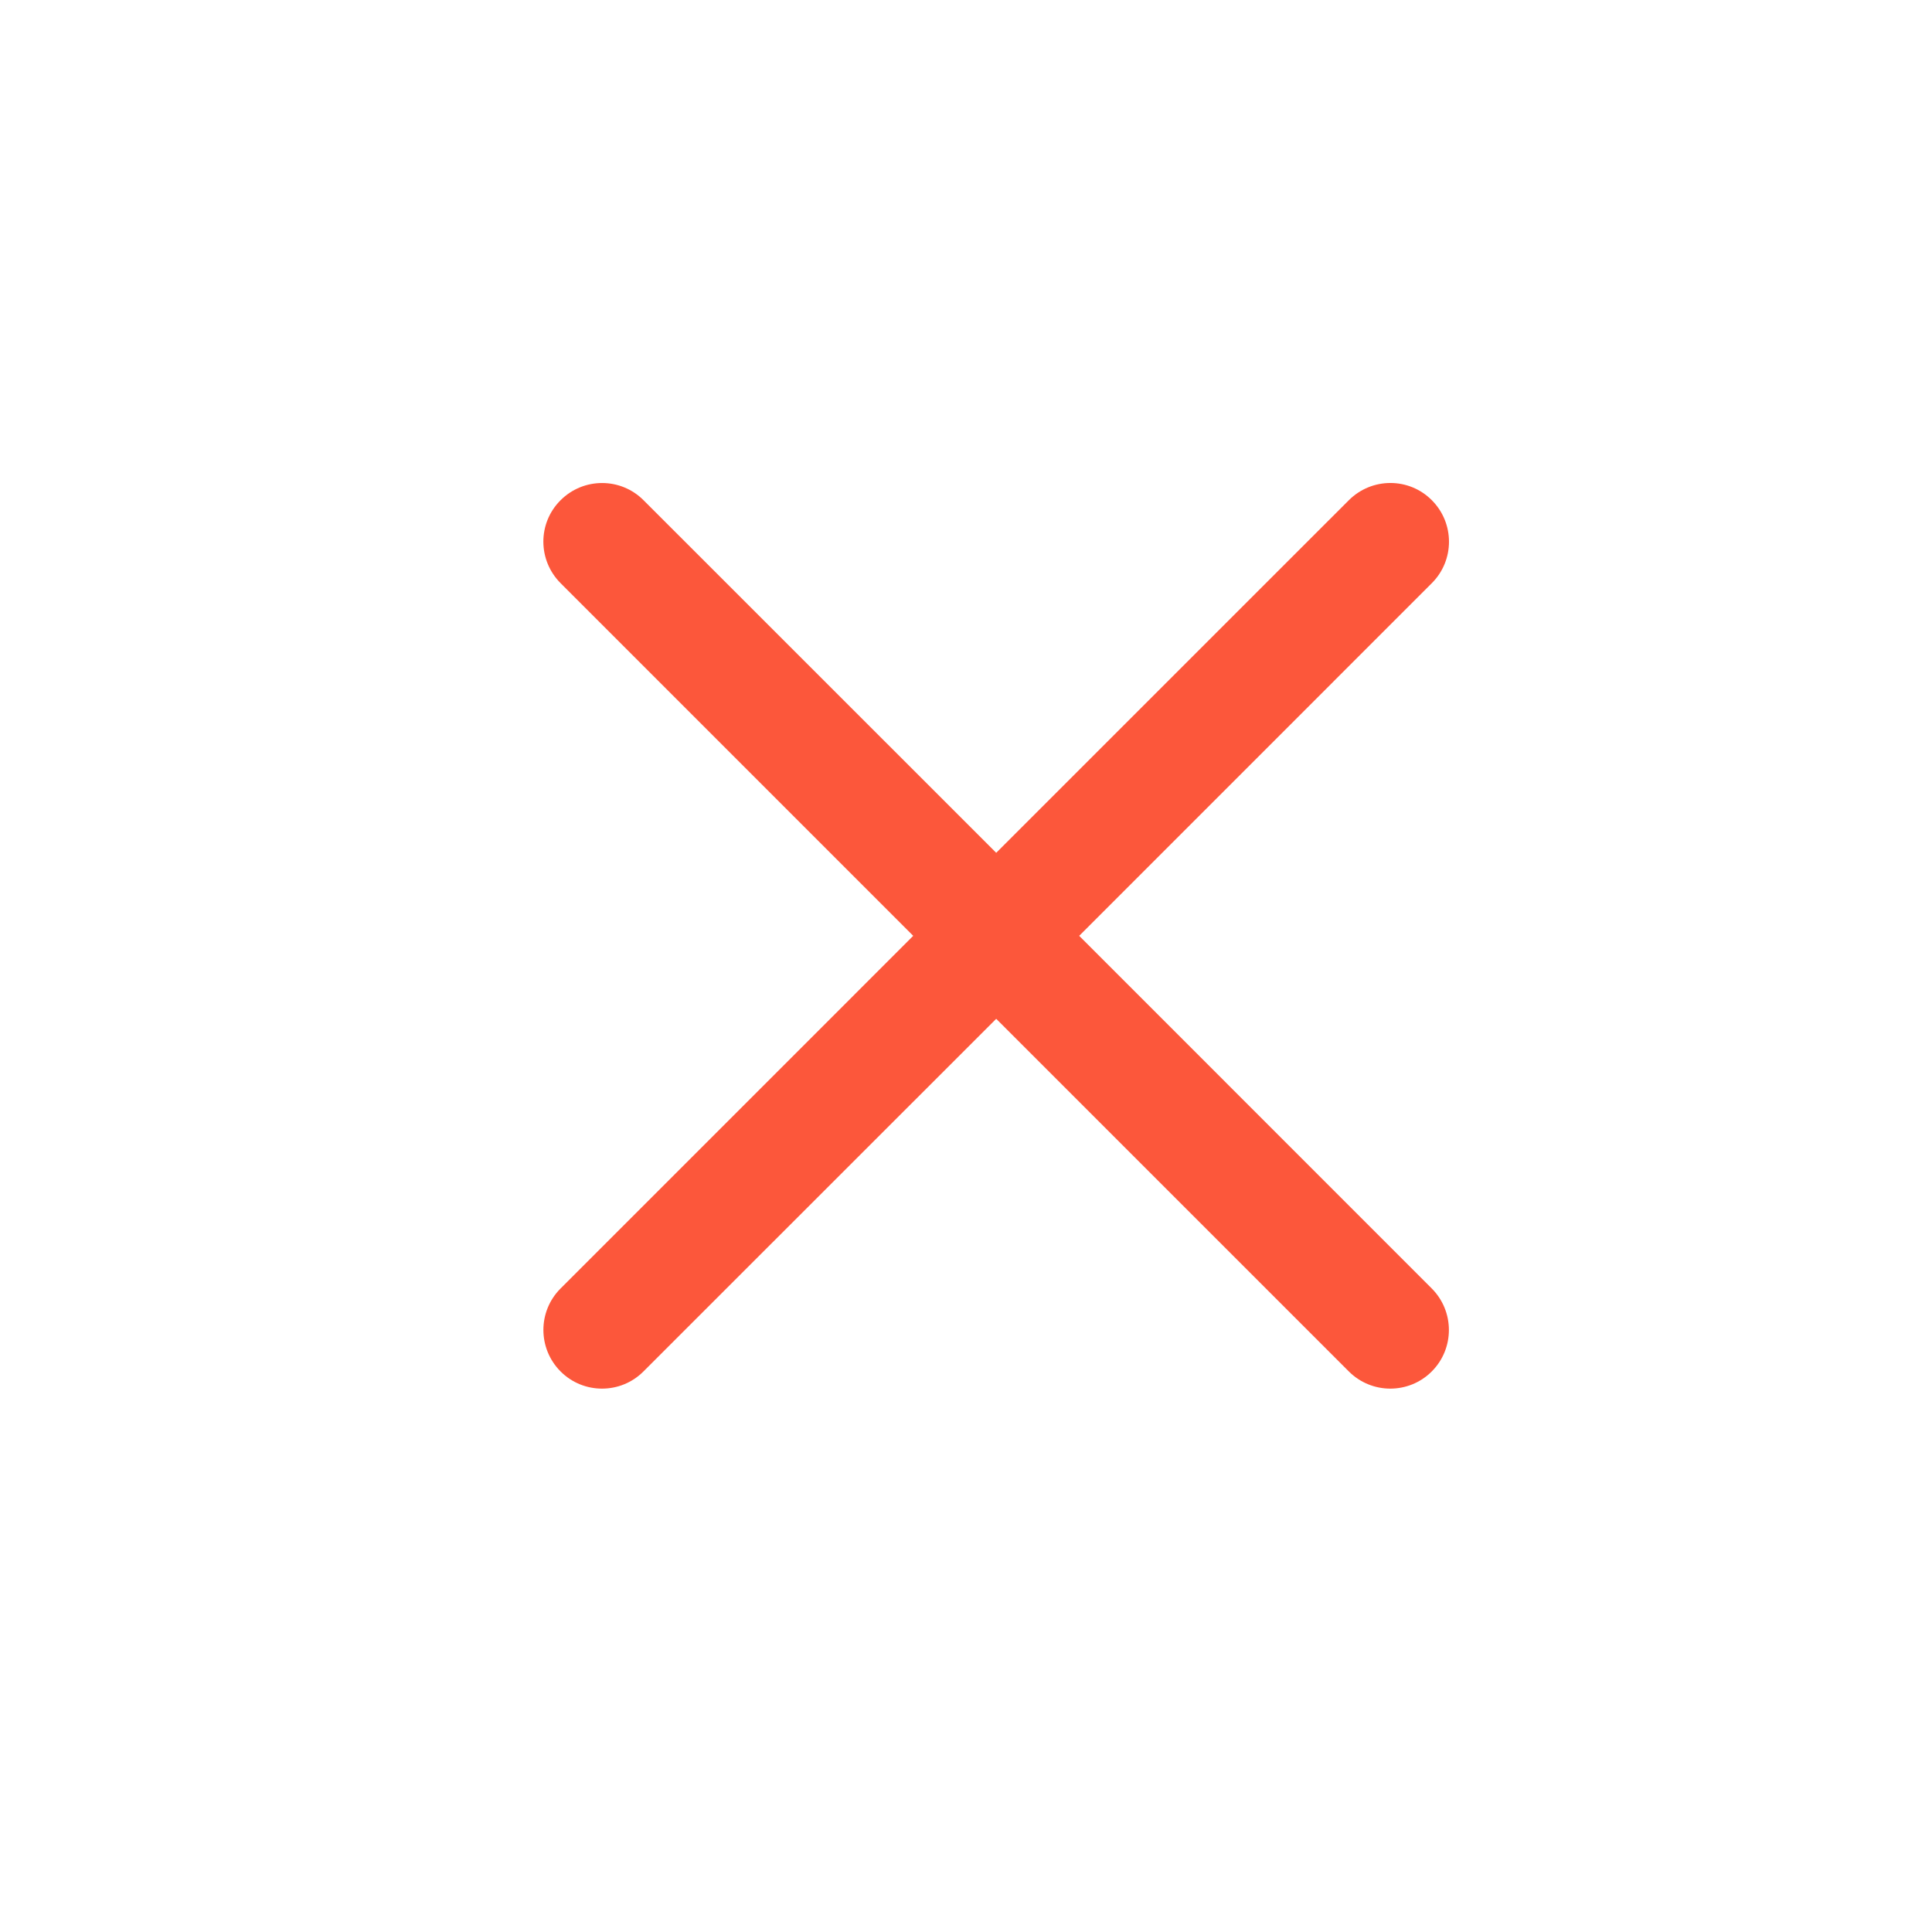 <svg width="44" height="44" viewBox="0 0 44 44" fill="none" xmlns="http://www.w3.org/2000/svg">
<path d="M24.578 21.313L32.609 13.281C33.13 12.76 33.13 11.915 32.609 11.392C32.088 10.868 31.242 10.87 30.719 11.392L22.688 19.422L14.656 11.392C14.135 10.87 13.29 10.87 12.767 11.392C12.243 11.913 12.245 12.758 12.767 13.281L20.798 21.313L12.767 29.344C12.245 29.865 12.245 30.711 12.767 31.234C13.027 31.495 13.37 31.625 13.71 31.625C14.053 31.625 14.394 31.495 14.654 31.234L22.688 23.203L30.719 31.234C30.98 31.495 31.323 31.625 31.663 31.625C32.004 31.625 32.347 31.495 32.607 31.234C33.128 30.713 33.128 29.867 32.607 29.344L24.578 21.313Z" fill="#FC573B"/>
</svg>
